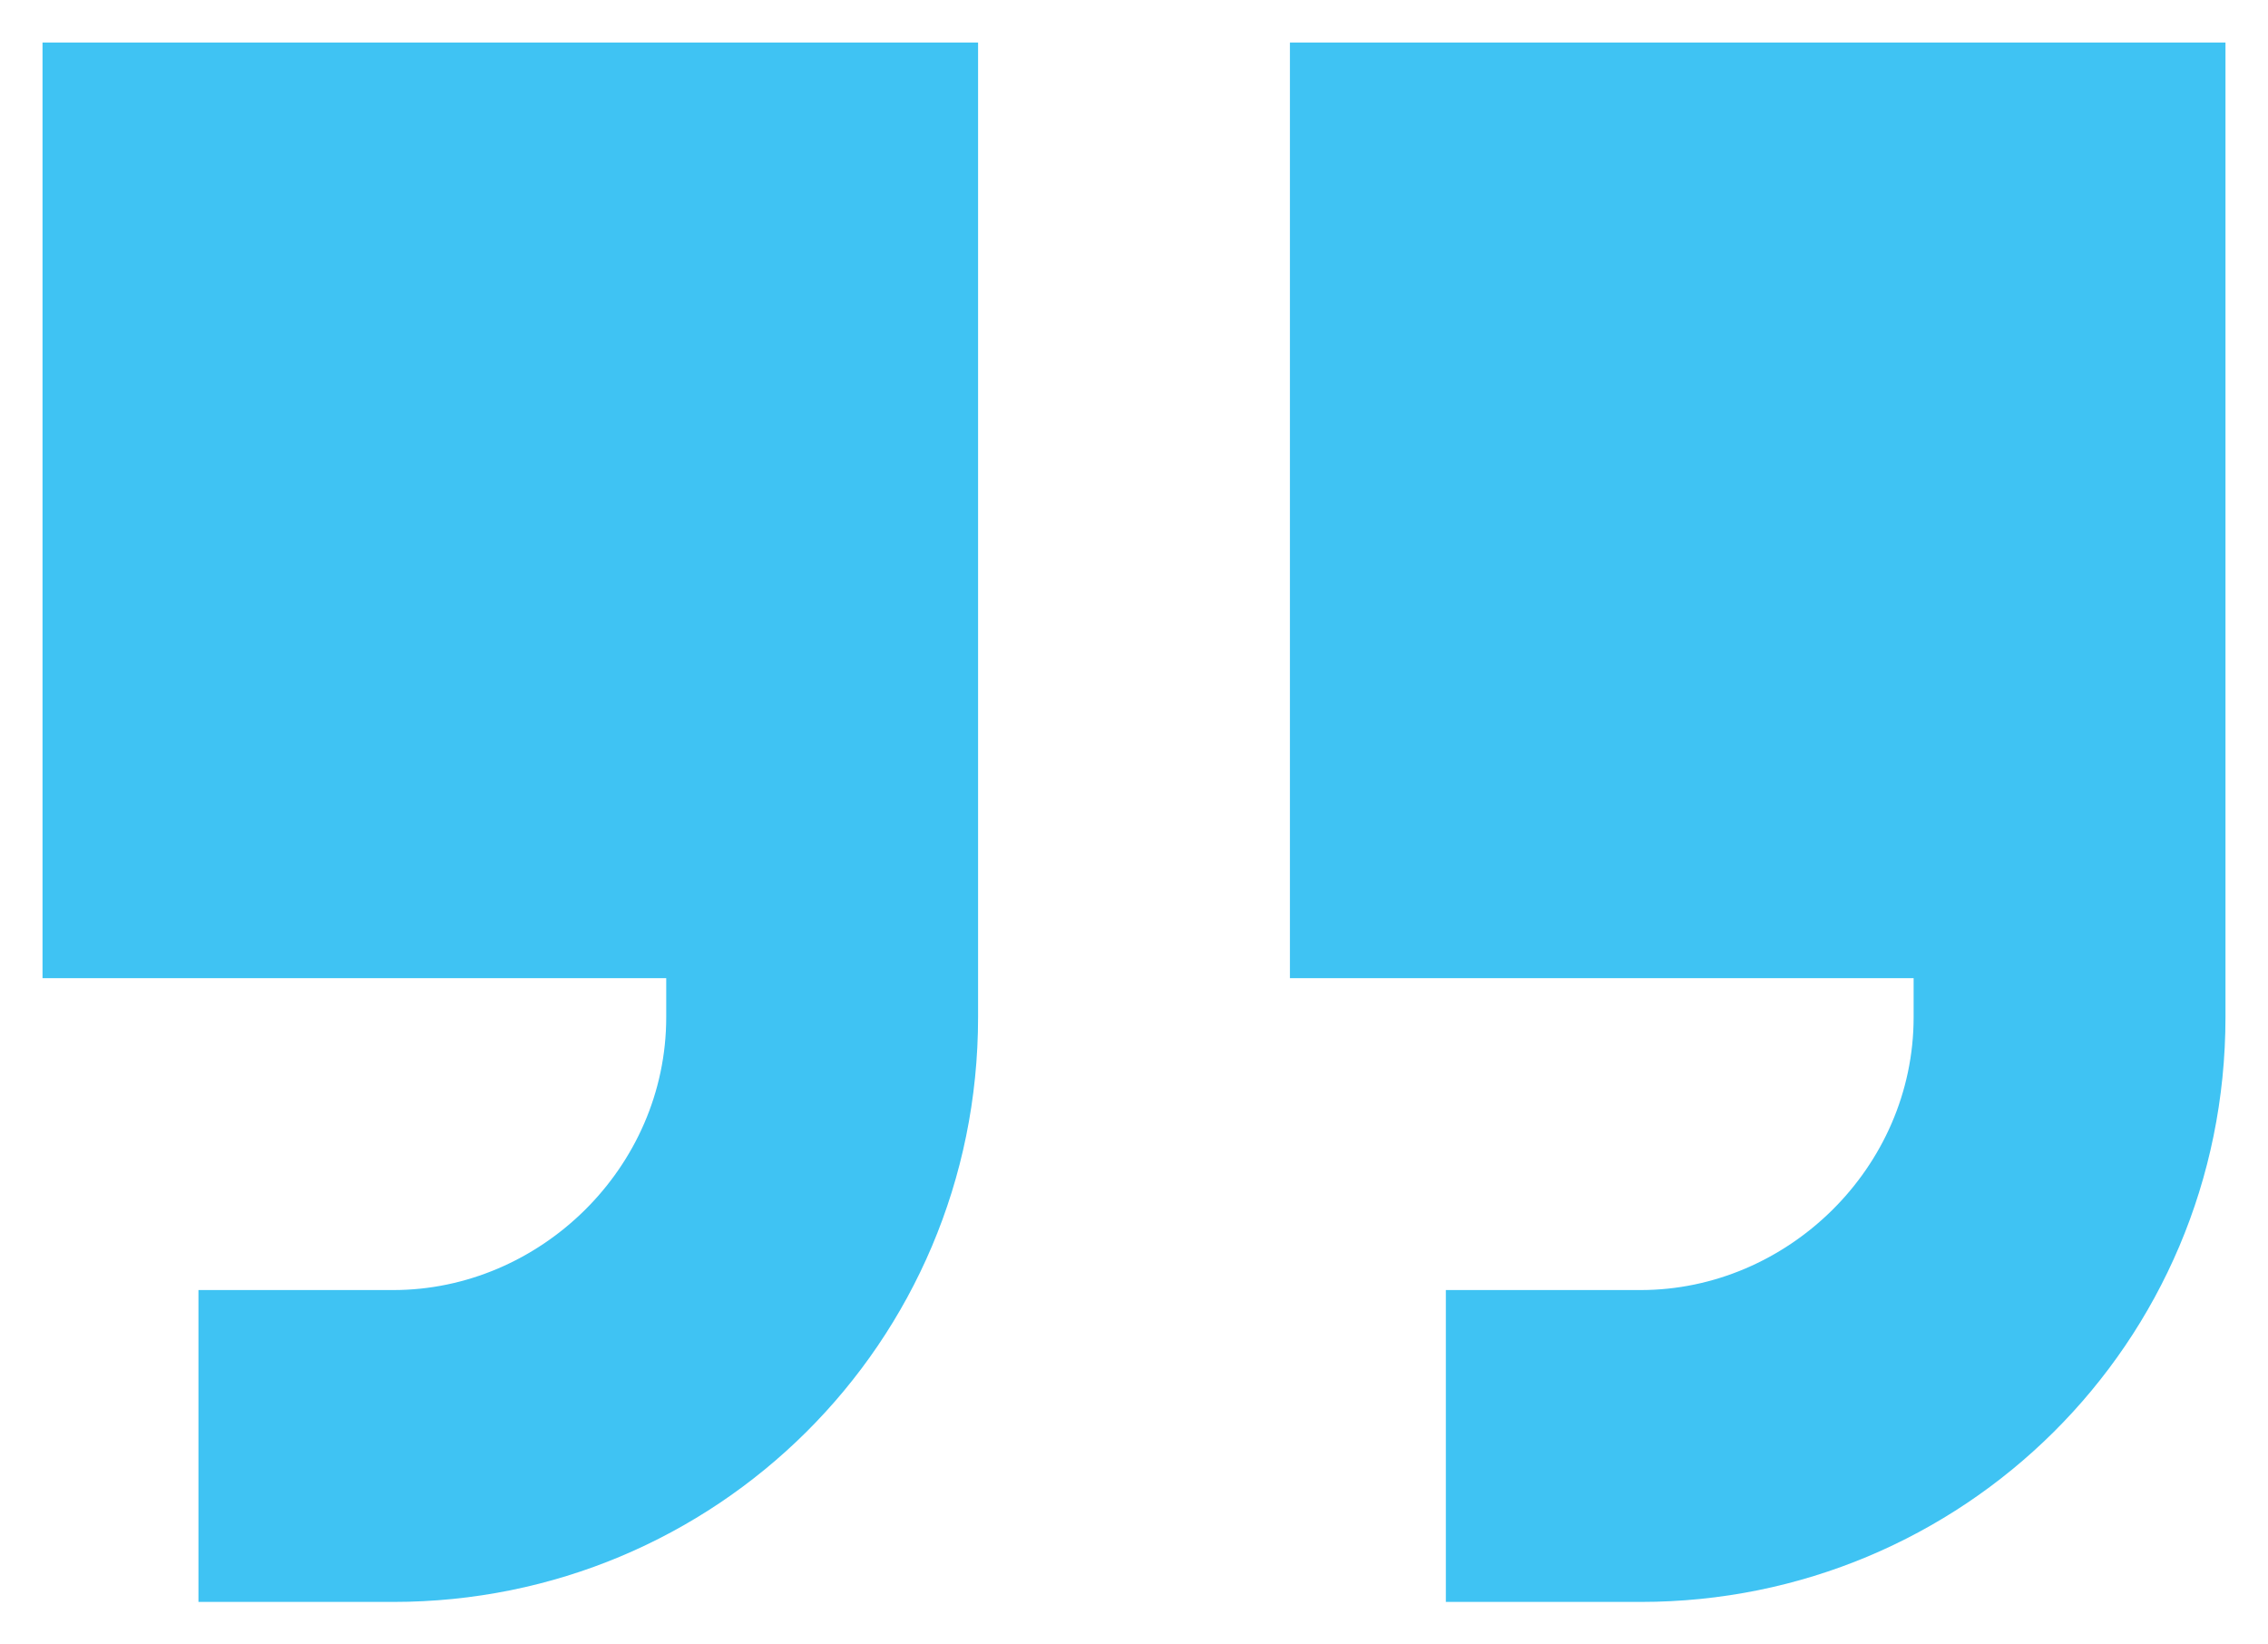 <svg width="40" height="29" viewBox="0 0 40 29" fill="none" xmlns="http://www.w3.org/2000/svg">
<path d="M17.25 17.938C17.25 23.695 12.609 28.25 6.938 28.25H6.25H3.5V22.75H6.25H6.938C9.516 22.75 11.75 20.602 11.75 17.938V17.25H0.75V0.75H17.25V9V17.25V17.938ZM39.25 17.938C39.25 23.695 34.609 28.25 28.938 28.25H28.25H25.5V22.75H28.25H28.938C31.516 22.75 33.75 20.602 33.75 17.938V17.25H22.75V0.75H39.25V9V17.25V17.938Z" fill="#3FC3F3"/>
</svg>
